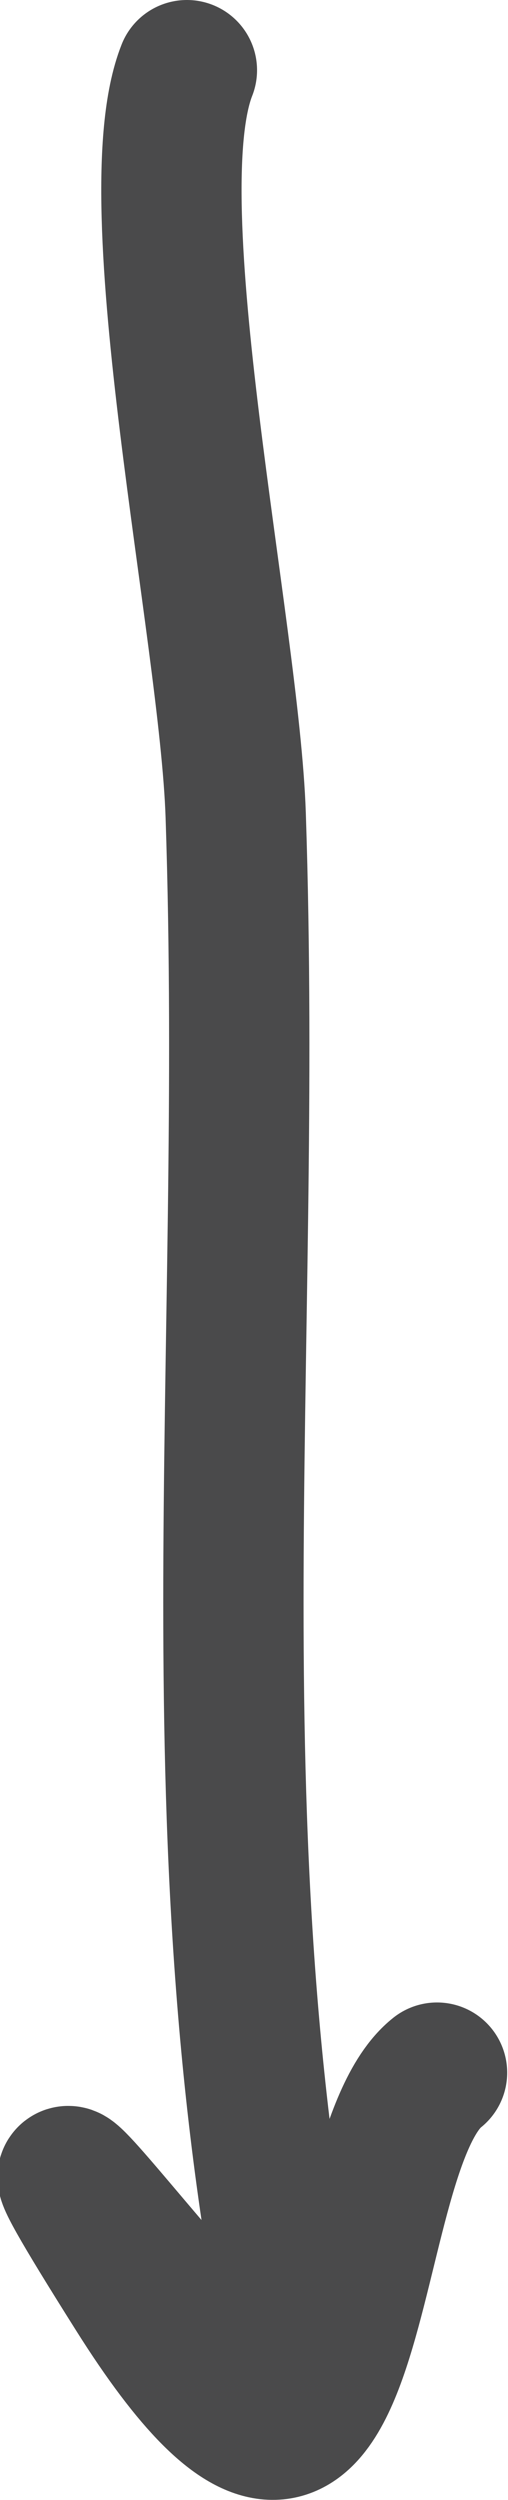 <?xml version="1.0" encoding="UTF-8"?> <svg xmlns="http://www.w3.org/2000/svg" xmlns:xlink="http://www.w3.org/1999/xlink" xmlns:xodm="http://www.corel.com/coreldraw/odm/2003" xml:space="preserve" width="170px" height="836px" version="1.1" style="shape-rendering:geometricPrecision; text-rendering:geometricPrecision; image-rendering:optimizeQuality; fill-rule:evenodd; clip-rule:evenodd" viewBox="0 0 1.66 8.19"> <defs> <style type="text/css"> .str0 {stroke:#4A4A4B;stroke-width:0.46;stroke-linecap:round;stroke-linejoin:round;stroke-miterlimit:22.926} .fil0 {fill:none} </style> </defs> <g id="Слой_x0020_1">  <path class="fil0 str0" d="M0.61 0.23c-0.17,0.43 0.14,1.84 0.16,2.44 0.06,1.8 -0.15,3.38 0.21,5.1 0.12,0.58 -1.29,-1.45 -0.54,-0.26 0.78,1.24 0.65,-0.45 0.99,-0.72"></path> </g> </svg> 